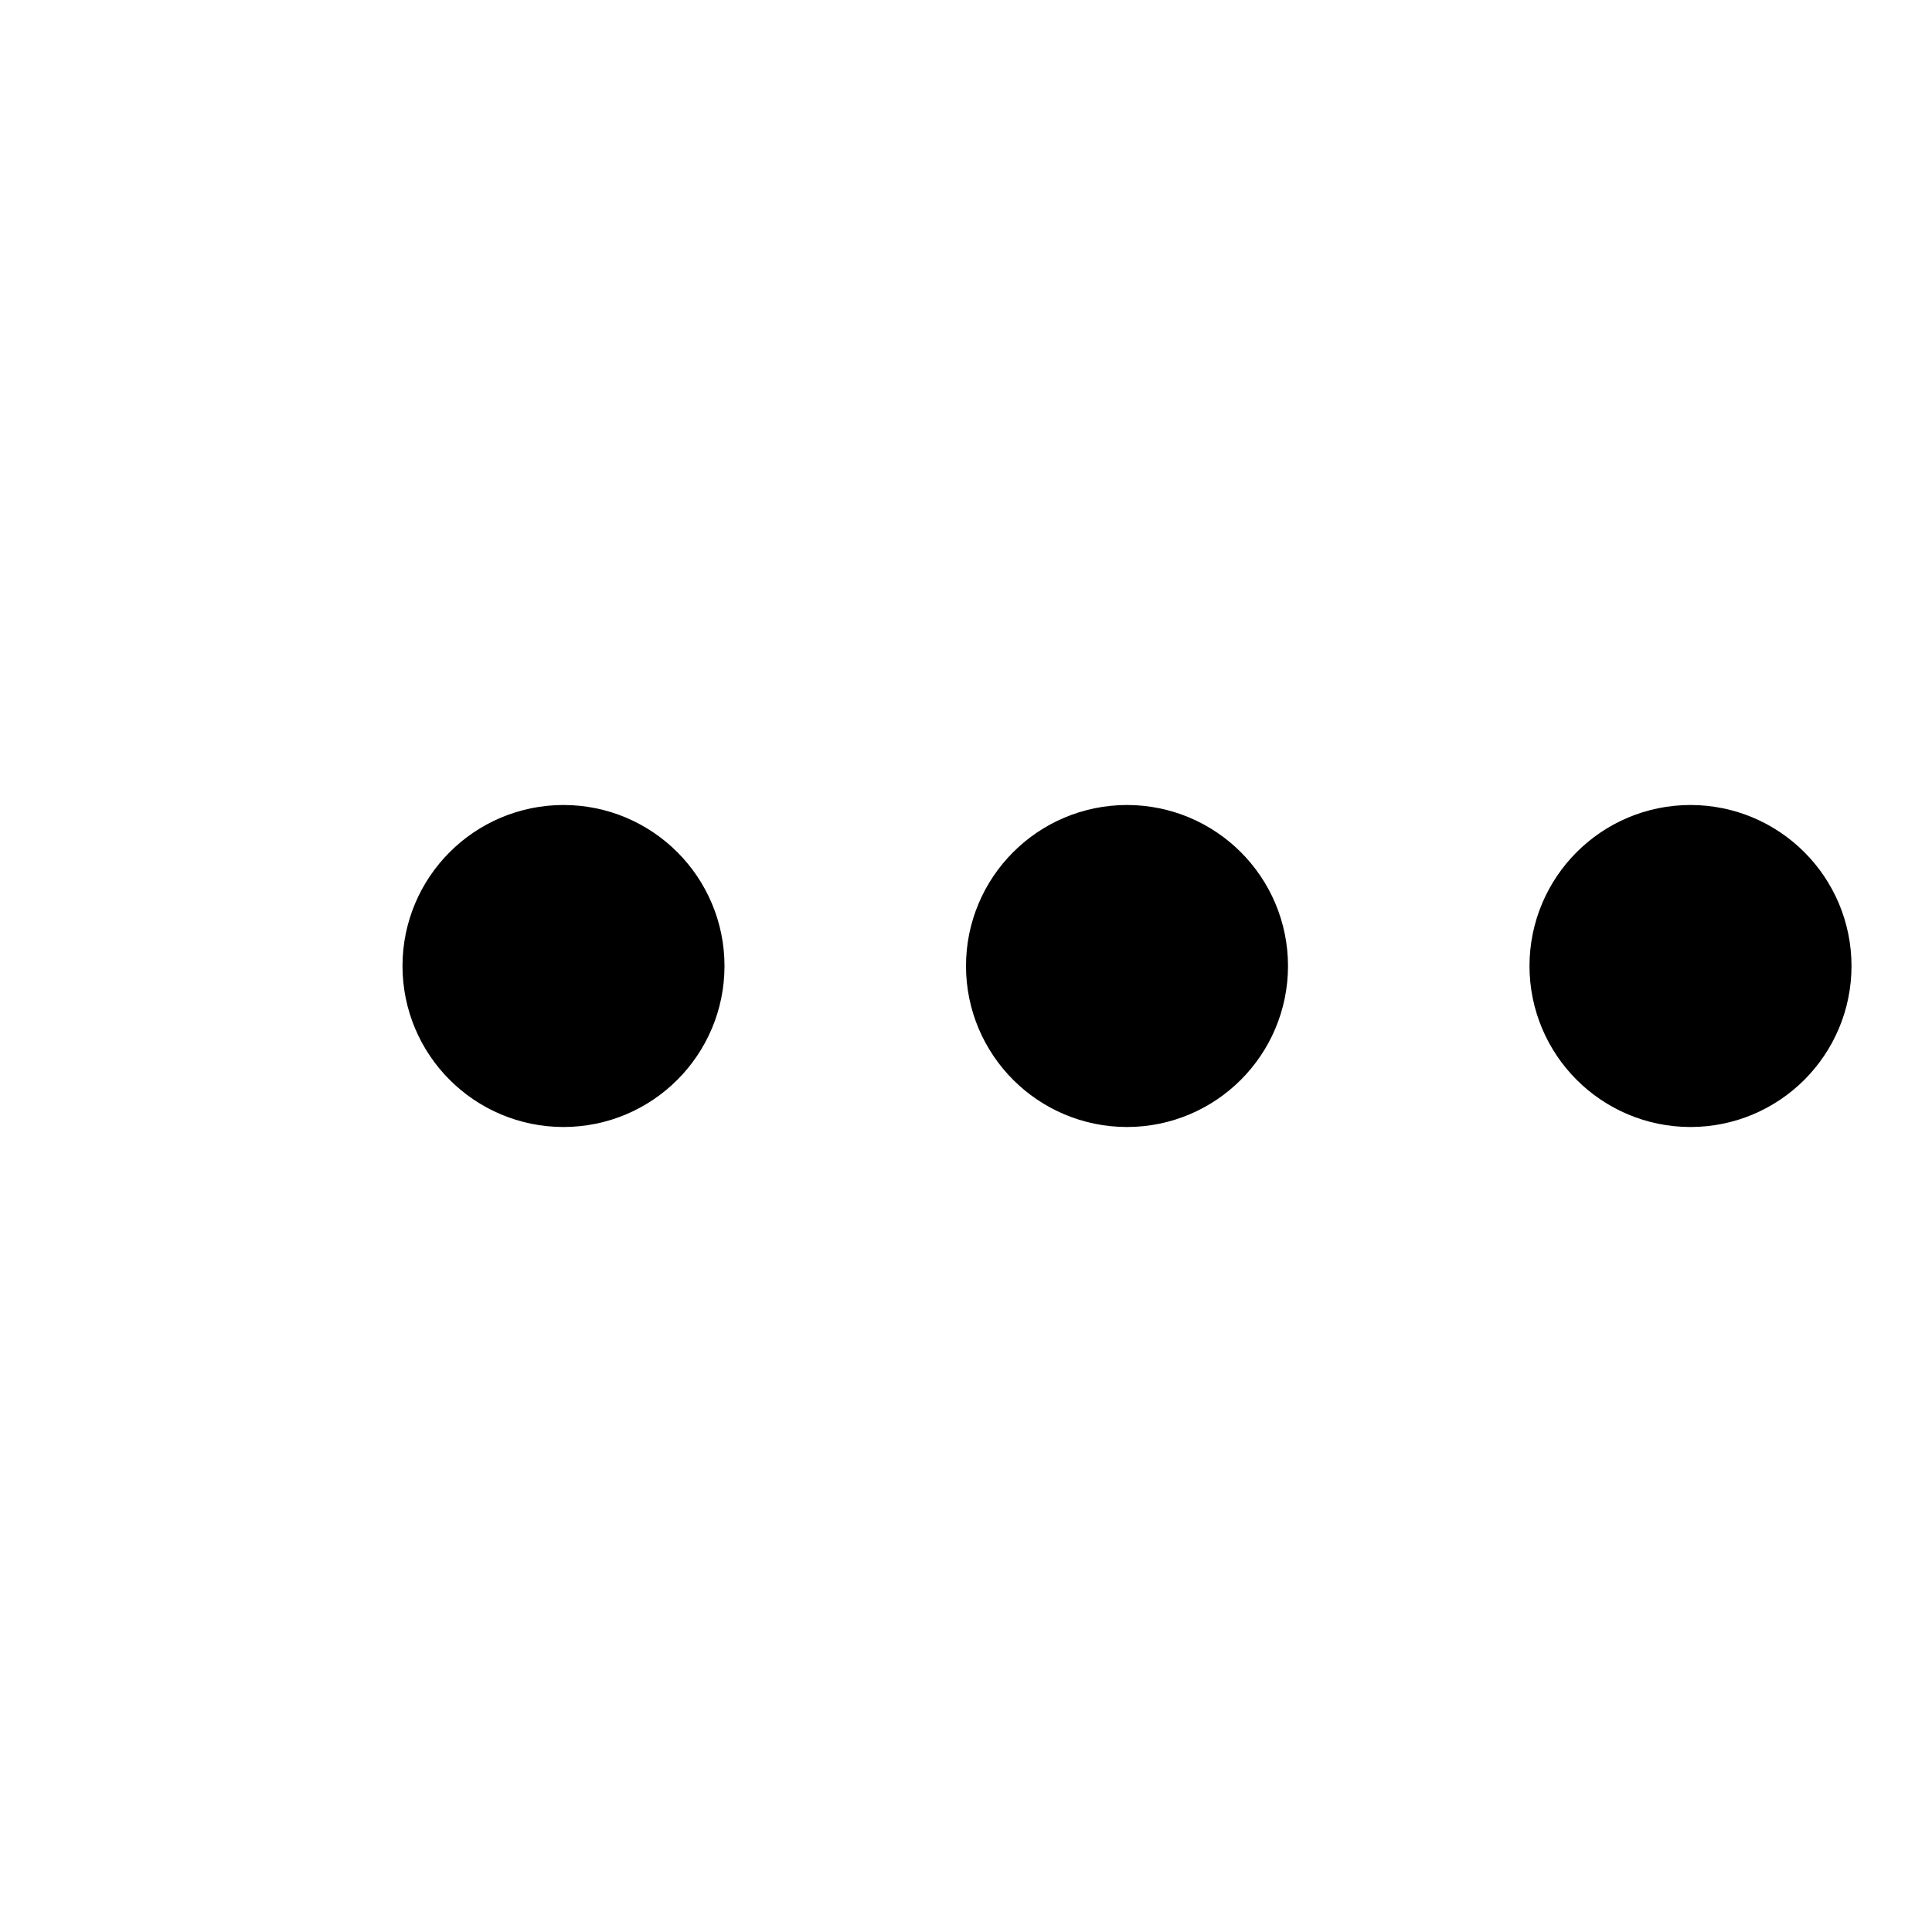 <svg xmlns="http://www.w3.org/2000/svg" viewBox="0 0 24 24" class="design-iconfont">
  <g stroke="#000" stroke-width="2" stroke-linecap="round" stroke-linejoin="round" fill="none" fill-rule="evenodd">
    <path d="M6,12 C6,12.552 6.448,13 7,13 C7.552,13 8,12.552 8,12 C8,11.448 7.552,11 7,11 C6.448,11 6,11.448 6,12"/>
    <path d="M13,12 C13,12.552 13.448,13 14,13 C14.552,13 15,12.552 15,12 C15,11.448 14.552,11 14,11 C13.448,11 13,11.448 13,12"/>
    <path d="M20,12 C20,12.552 20.448,13 21,13 C21.552,13 22,12.552 22,12 C22,11.448 21.552,11 21,11 C20.448,11 20,11.448 20,12"/>
  </g>
</svg>
